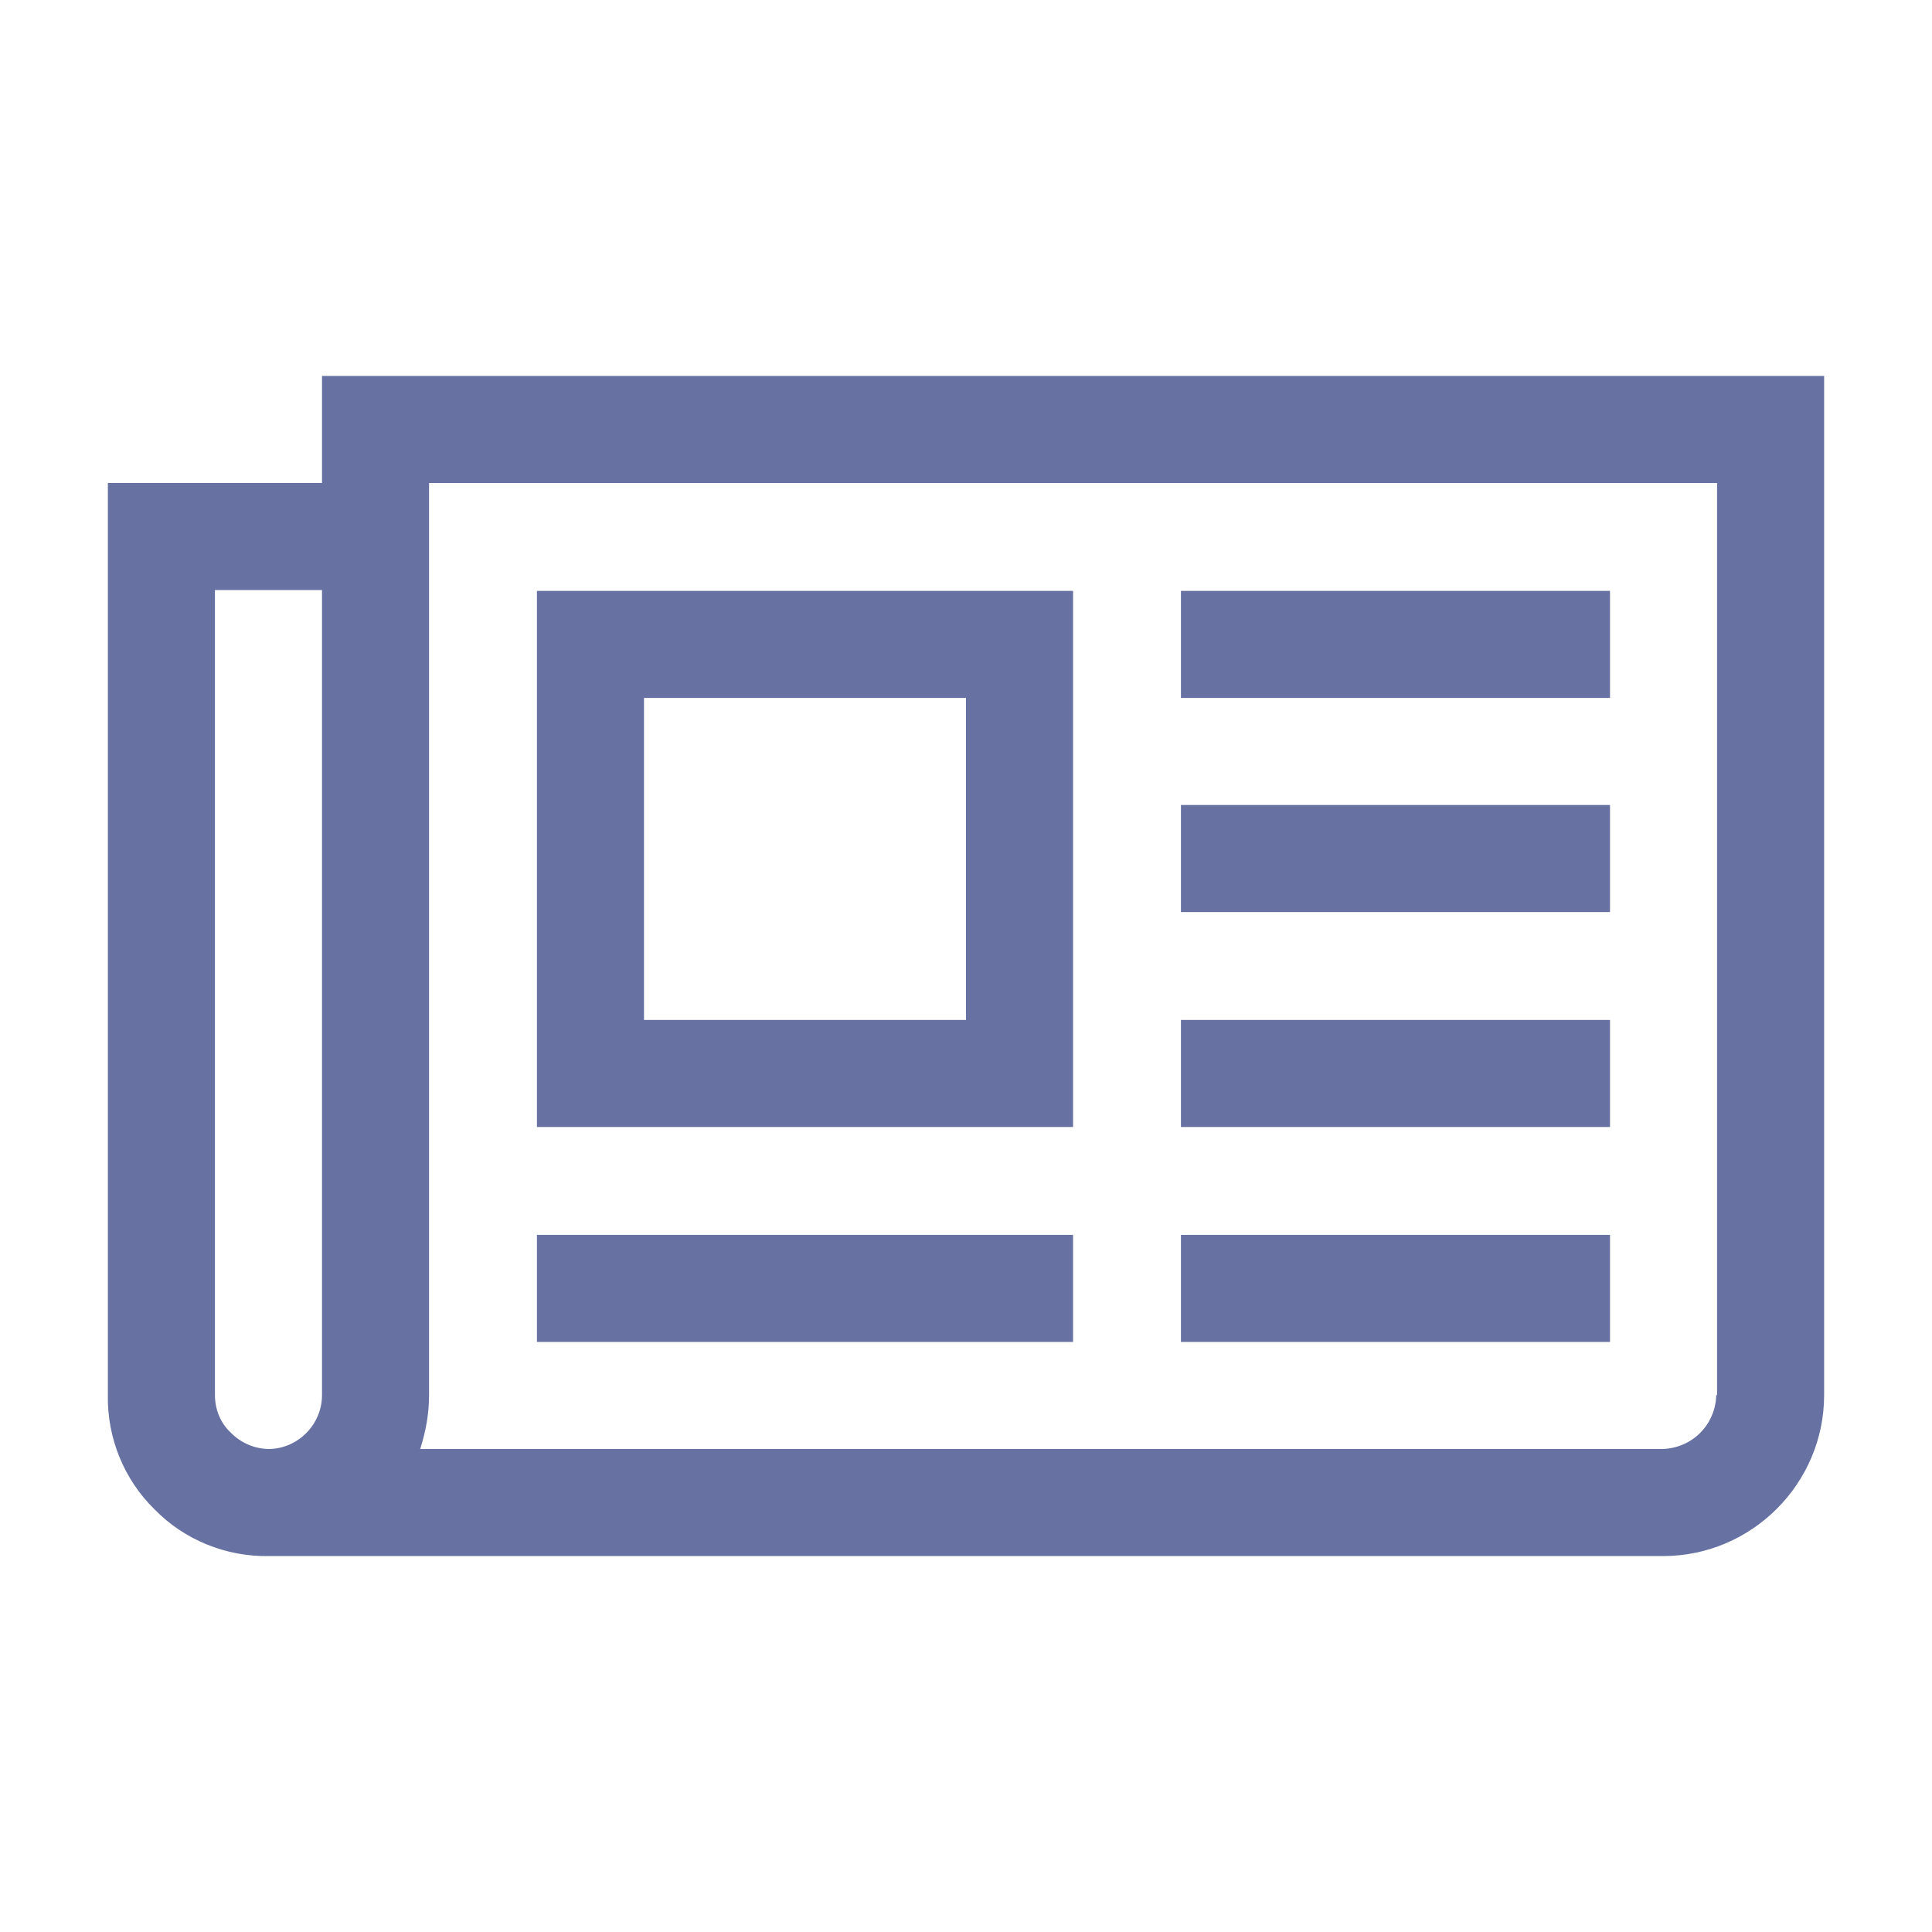<svg version="1.2" xmlns="http://www.w3.org/2000/svg" xmlns:xlink="http://www.w3.org/1999/xlink" overflow="visible" preserveAspectRatio="none" viewBox="0 0 24 24" width="30" height="30"><g><path xmlns:default="http://www.w3.org/2000/svg" id="newspaper-o" d="M12,12.67H8v-4h4V12.67z M13.33,15.34H6.67v1.33h6.66v-1.34l0,0V15.34z M6.67,7.34V14h6.66V7.34H6.67z   M20,15.34h-5.33v1.33H20v-1.34l0,0V15.34z M14.67,12.67V14H20v-1.33H14.67z M14.67,10v1.33H20V10H14.67z M14.67,7.33v1.34H20V7.34  h-5.33V7.33z M4,17.33c0,0.36-0.29,0.66-0.65,0.67C3.17,18,3,17.93,2.87,17.8c-0.13-0.12-0.2-0.29-0.2-0.47v-10H4V17.33L4,17.33z   M21.32,17.33c-0.01,0.37-0.3,0.66-0.67,0.67H5.22c0.07-0.22,0.11-0.44,0.11-0.67V6h16v11.33l0,0H21.32z M22.66,4.67H4V6H1.34v11.33  c-0.01,0.53,0.2,1.05,0.58,1.42c0.37,0.38,0.89,0.59,1.42,0.58h17.32c1.1,0,2-0.9,2-2V4.67L22.66,4.67z" style="fill: rgb(103, 114, 163);" vector-effect="non-scaling-stroke"/></g></svg>